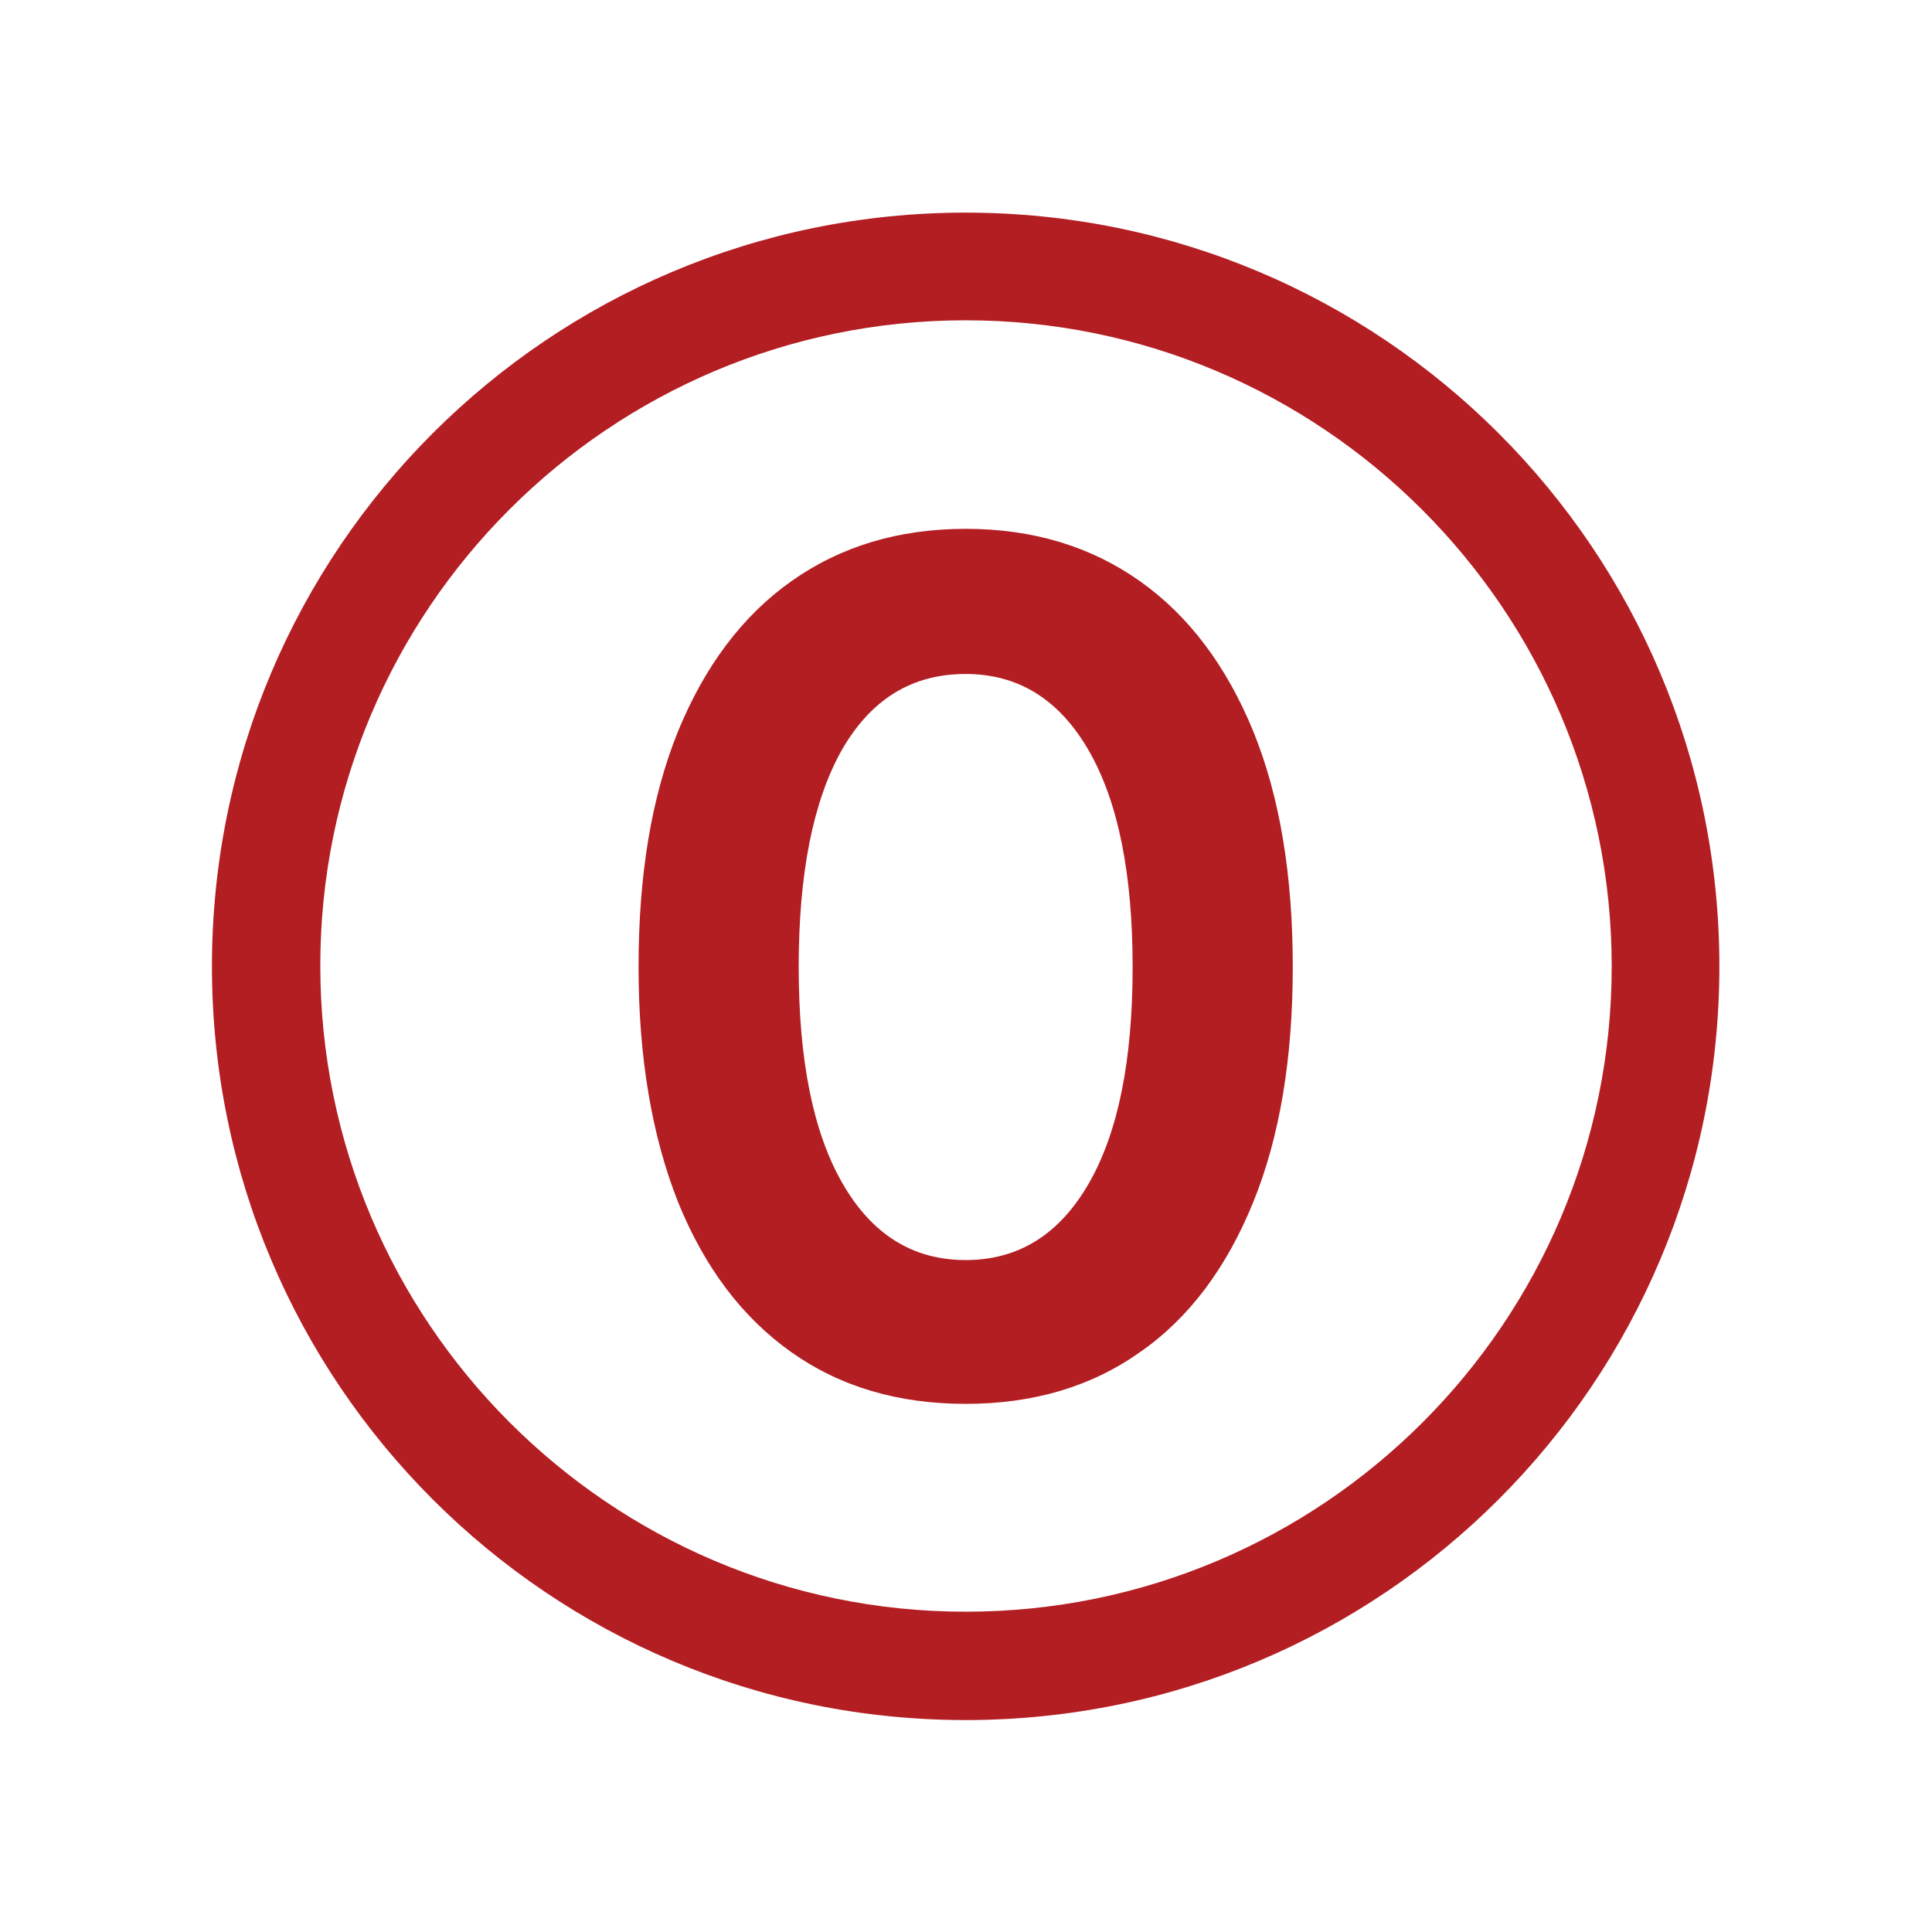 <?xml version="1.0" encoding="utf-8"?>
<!-- Generator: Adobe Illustrator 27.9.0, SVG Export Plug-In . SVG Version: 6.00 Build 0)  -->
<svg version="1.1" id="圖層_1" xmlns="http://www.w3.org/2000/svg" xmlns:xlink="http://www.w3.org/1999/xlink" x="0px" y="0px"
	 viewBox="0 0 283.5 283.5" style="enable-background:new 0 0 283.5 283.5;" xml:space="preserve">
<style type="text/css">
	.st0{fill-rule:evenodd;clip-rule:evenodd;fill:#B31E23;}
	.st1{fill:none;}
	.st2{fill:#B31E23;}
</style>
<g>
	<path id="SVGID_1_" class="st0" d="M141.7,31.2c-61.1,0-110.6,49.5-110.6,110.6s49.5,110.6,110.6,110.6s110.6-49.5,110.6-110.6
		S202.8,31.2,141.7,31.2 M141.7,236.5C89.5,236.5,47,194,47,141.7S89.5,47,141.7,47s94.8,42.5,94.8,94.8S194,236.5,141.7,236.5"/>
</g>
<rect class="st1" width="283.5" height="283.5"/>
<g>
	<path class="st2" d="M93.7,141.9c0-13.5,1.9-25,5.8-34.6c3.9-9.5,9.4-16.9,16.6-22c7.2-5.1,15.7-7.7,25.6-7.7
		c9.9,0,18.4,2.6,25.6,7.7c7.2,5.1,12.7,12.5,16.6,22c3.9,9.6,5.8,21.1,5.8,34.6c0,13.4-1.9,24.9-5.8,34.5c-3.9,9.6-9.4,17-16.6,22
		c-7.2,5.1-15.7,7.6-25.6,7.6c-9.9,0-18.4-2.5-25.6-7.6c-7.2-5.1-12.7-12.4-16.6-22C95.7,166.8,93.7,155.3,93.7,141.9z M117.2,141.9
		c0,13.6,2.1,24.2,6.4,31.7s10.3,11.3,18.1,11.3c7.8,0,13.8-3.8,18.1-11.3c4.3-7.5,6.4-18.1,6.4-31.7c0-13.6-2.1-24.2-6.4-31.7
		c-4.3-7.5-10.3-11.3-18.1-11.3c-7.9,0-13.9,3.7-18.2,11.2C119.3,117.6,117.2,128.2,117.2,141.9z"/>
</g>
</svg>
